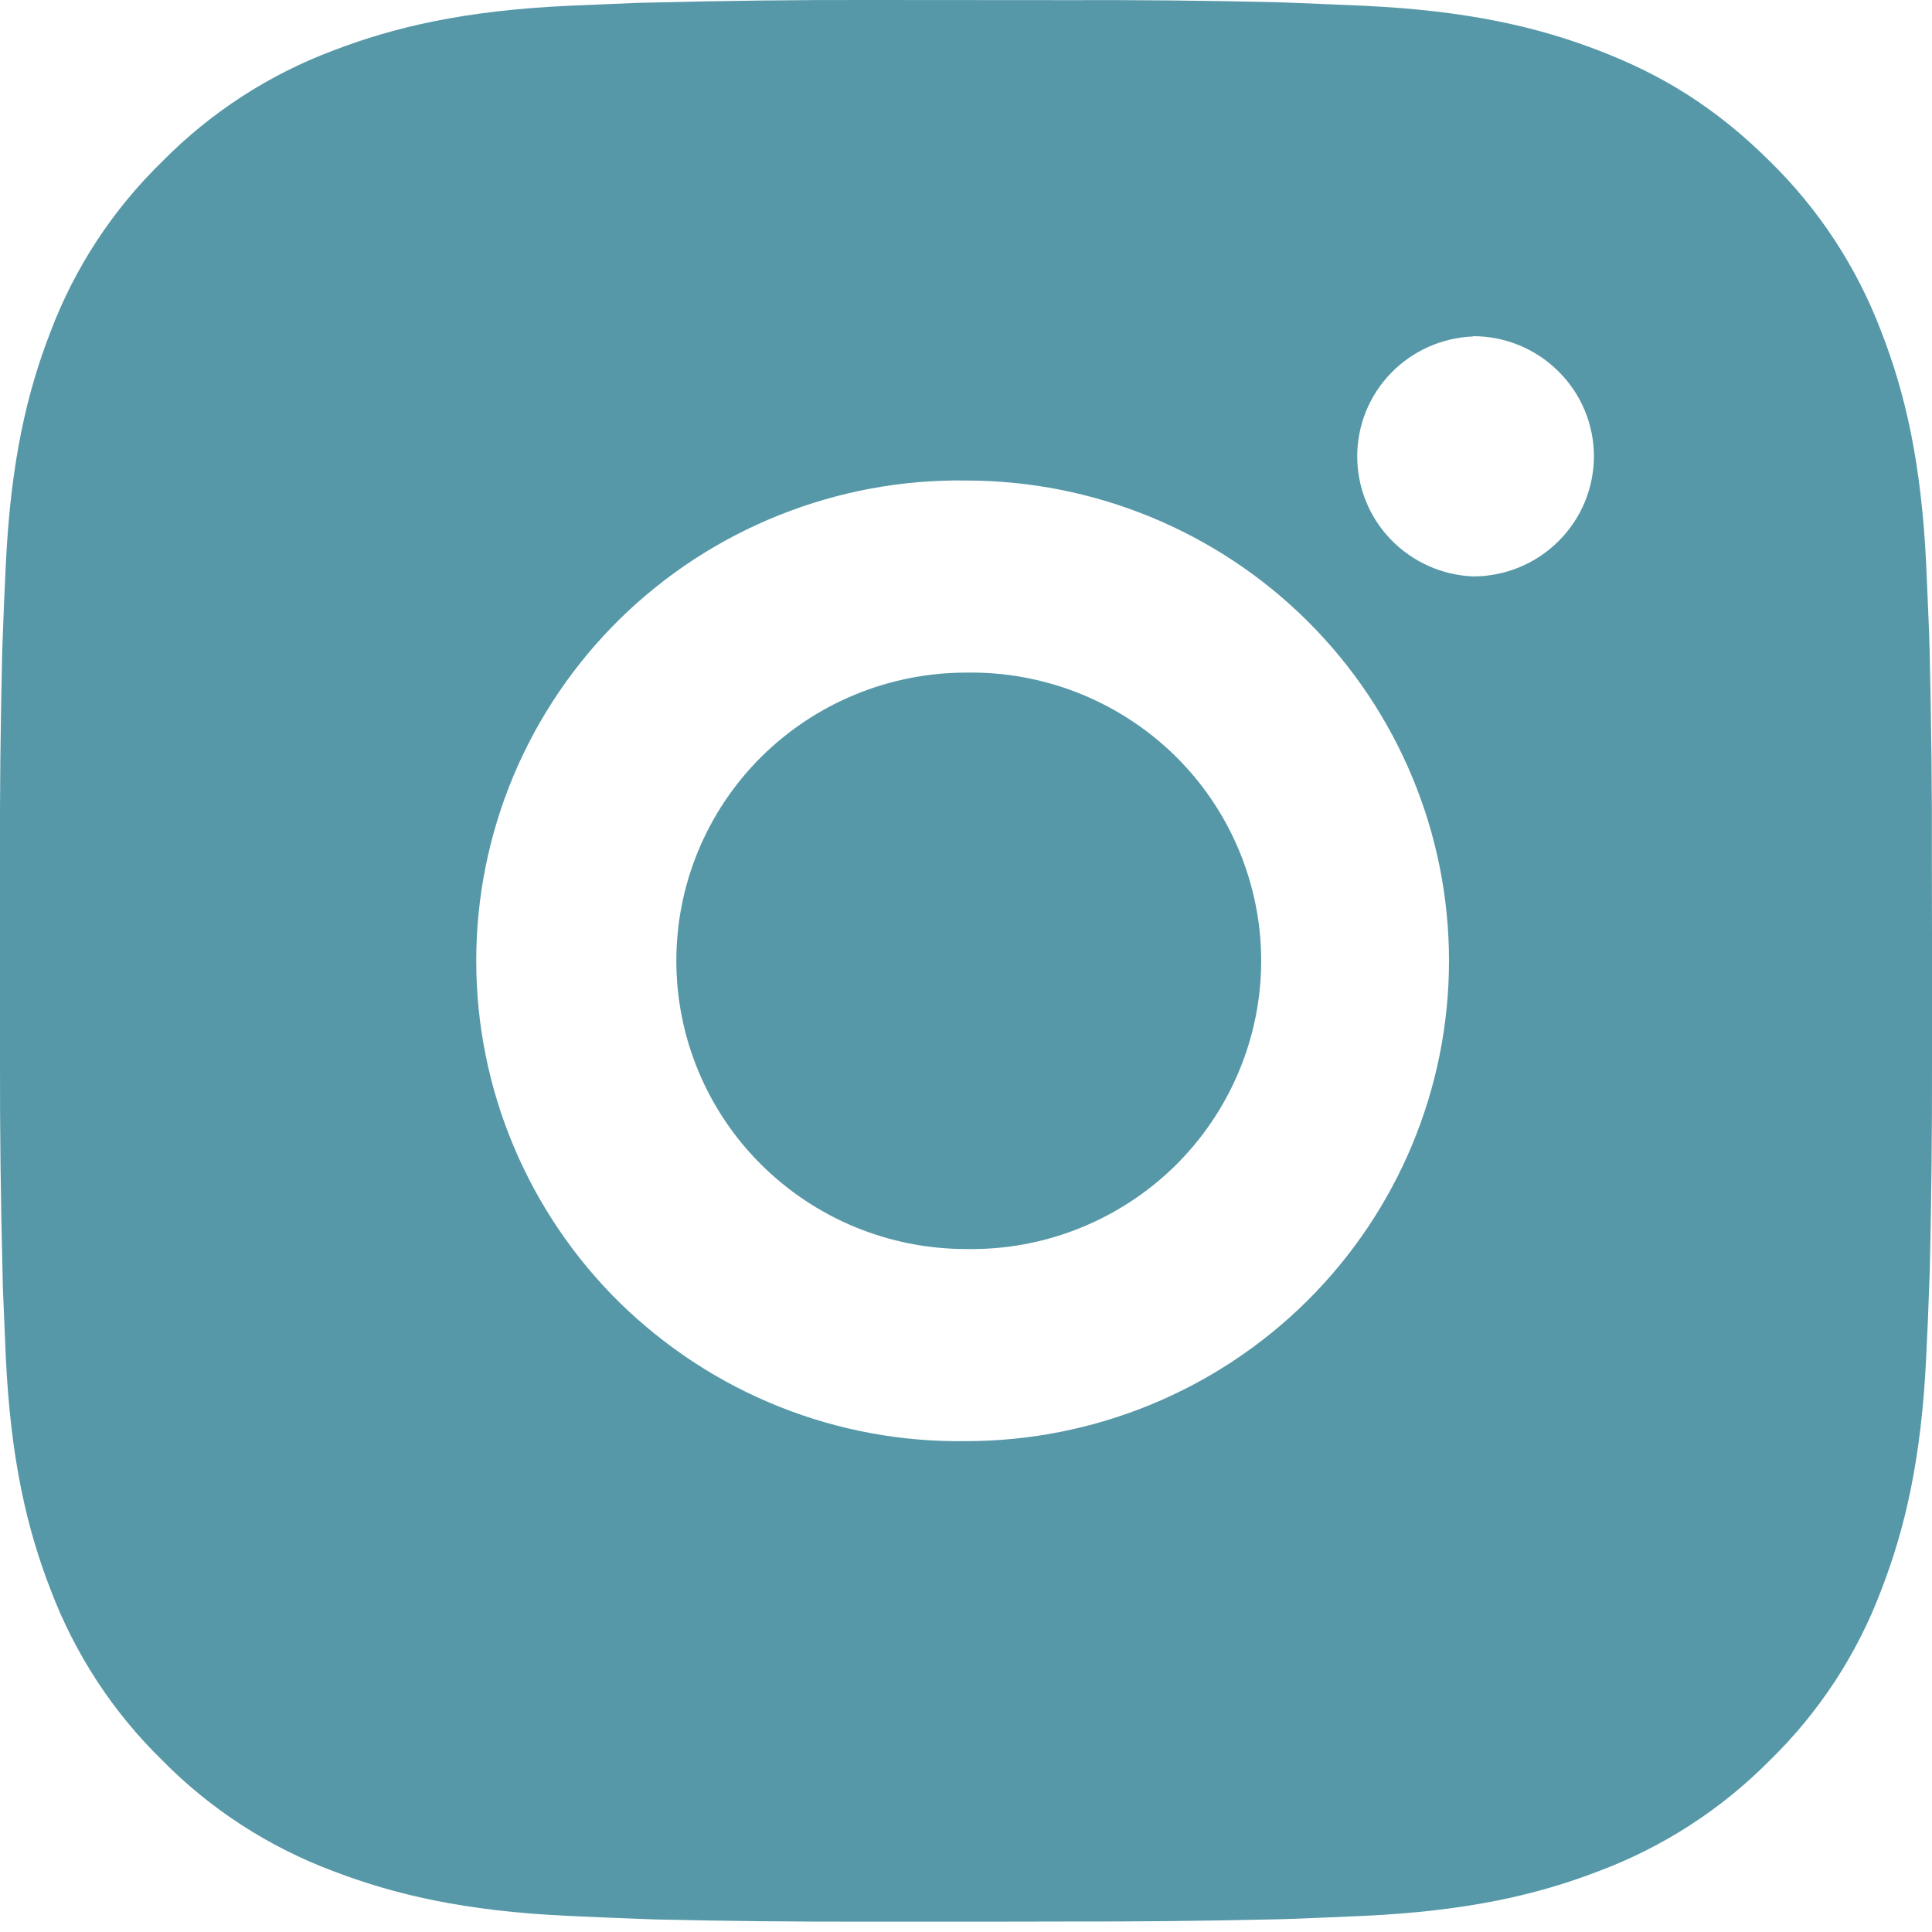 <svg width="14" height="14" viewBox="0 0 14 14" fill="none" xmlns="http://www.w3.org/2000/svg">
<path d="M7.72 0.001C8.23 -0.001 8.741 0.004 9.252 0.016L9.388 0.021C9.544 0.027 9.699 0.034 9.886 0.042C10.631 0.077 11.139 0.194 11.585 0.366C12.047 0.543 12.436 0.782 12.825 1.169C13.181 1.517 13.456 1.938 13.632 2.402C13.805 2.846 13.923 3.352 13.958 4.093C13.966 4.278 13.973 4.432 13.979 4.588L13.983 4.723C13.995 5.231 14.001 5.739 13.999 6.247L14 6.766V7.678C14.001 8.186 13.996 8.694 13.984 9.202L13.979 9.337C13.974 9.493 13.967 9.647 13.958 9.833C13.923 10.574 13.804 11.079 13.632 11.523C13.457 11.988 13.181 12.409 12.825 12.756C12.475 13.11 12.052 13.384 11.585 13.559C11.139 13.731 10.631 13.848 9.886 13.883C9.699 13.891 9.544 13.898 9.388 13.904L9.252 13.908C8.741 13.92 8.23 13.925 7.72 13.924L7.197 13.925H6.281C5.77 13.926 5.26 13.921 4.749 13.909L4.613 13.904C4.447 13.898 4.281 13.891 4.115 13.883C3.37 13.849 2.862 13.73 2.415 13.559C1.948 13.384 1.525 13.111 1.176 12.756C0.819 12.408 0.544 11.987 0.368 11.523C0.195 11.079 0.077 10.574 0.042 9.833C0.035 9.668 0.028 9.502 0.021 9.337L0.018 9.202C0.005 8.694 -0.001 8.186 0 7.678V6.247C-0.002 5.739 0.004 5.231 0.016 4.723L0.021 4.588C0.026 4.432 0.033 4.278 0.042 4.093C0.077 3.351 0.194 2.846 0.367 2.402C0.543 1.937 0.819 1.517 1.176 1.17C1.526 0.815 1.948 0.541 2.415 0.366C2.862 0.194 3.369 0.077 4.115 0.042L4.613 0.021L4.749 0.018C5.259 0.005 5.77 -0.001 6.28 0L7.72 0.001ZM7 3.482C6.536 3.475 6.076 3.561 5.646 3.733C5.215 3.905 4.824 4.16 4.493 4.484C4.163 4.808 3.901 5.194 3.722 5.619C3.543 6.045 3.451 6.501 3.451 6.963C3.451 7.424 3.543 7.881 3.722 8.306C3.901 8.732 4.163 9.118 4.493 9.442C4.824 9.765 5.215 10.021 5.646 10.193C6.076 10.365 6.536 10.45 7 10.443C7.928 10.443 8.818 10.077 9.475 9.424C10.131 8.771 10.5 7.886 10.5 6.962C10.5 6.039 10.131 5.154 9.475 4.501C8.818 3.848 7.928 3.482 7 3.482ZM7 4.874C7.279 4.869 7.556 4.919 7.815 5.022C8.075 5.125 8.311 5.278 8.51 5.472C8.709 5.666 8.867 5.898 8.975 6.154C9.083 6.41 9.139 6.685 9.139 6.962C9.139 7.24 9.083 7.515 8.975 7.77C8.867 8.026 8.709 8.258 8.51 8.453C8.311 8.647 8.075 8.8 7.816 8.903C7.557 9.006 7.28 9.056 7.001 9.051C6.444 9.051 5.91 8.831 5.516 8.439C5.122 8.048 4.901 7.516 4.901 6.962C4.901 6.408 5.122 5.877 5.516 5.485C5.91 5.094 6.444 4.874 7.001 4.874L7 4.874ZM10.675 2.438C10.449 2.447 10.236 2.542 10.079 2.704C9.922 2.866 9.835 3.082 9.835 3.307C9.835 3.532 9.922 3.748 10.079 3.91C10.236 4.072 10.449 4.168 10.675 4.177C10.907 4.177 11.13 4.085 11.293 3.922C11.458 3.759 11.55 3.537 11.55 3.306C11.55 3.076 11.458 2.854 11.293 2.691C11.13 2.528 10.907 2.436 10.675 2.436V2.438Z" fill="#5698A8"/>
</svg>
